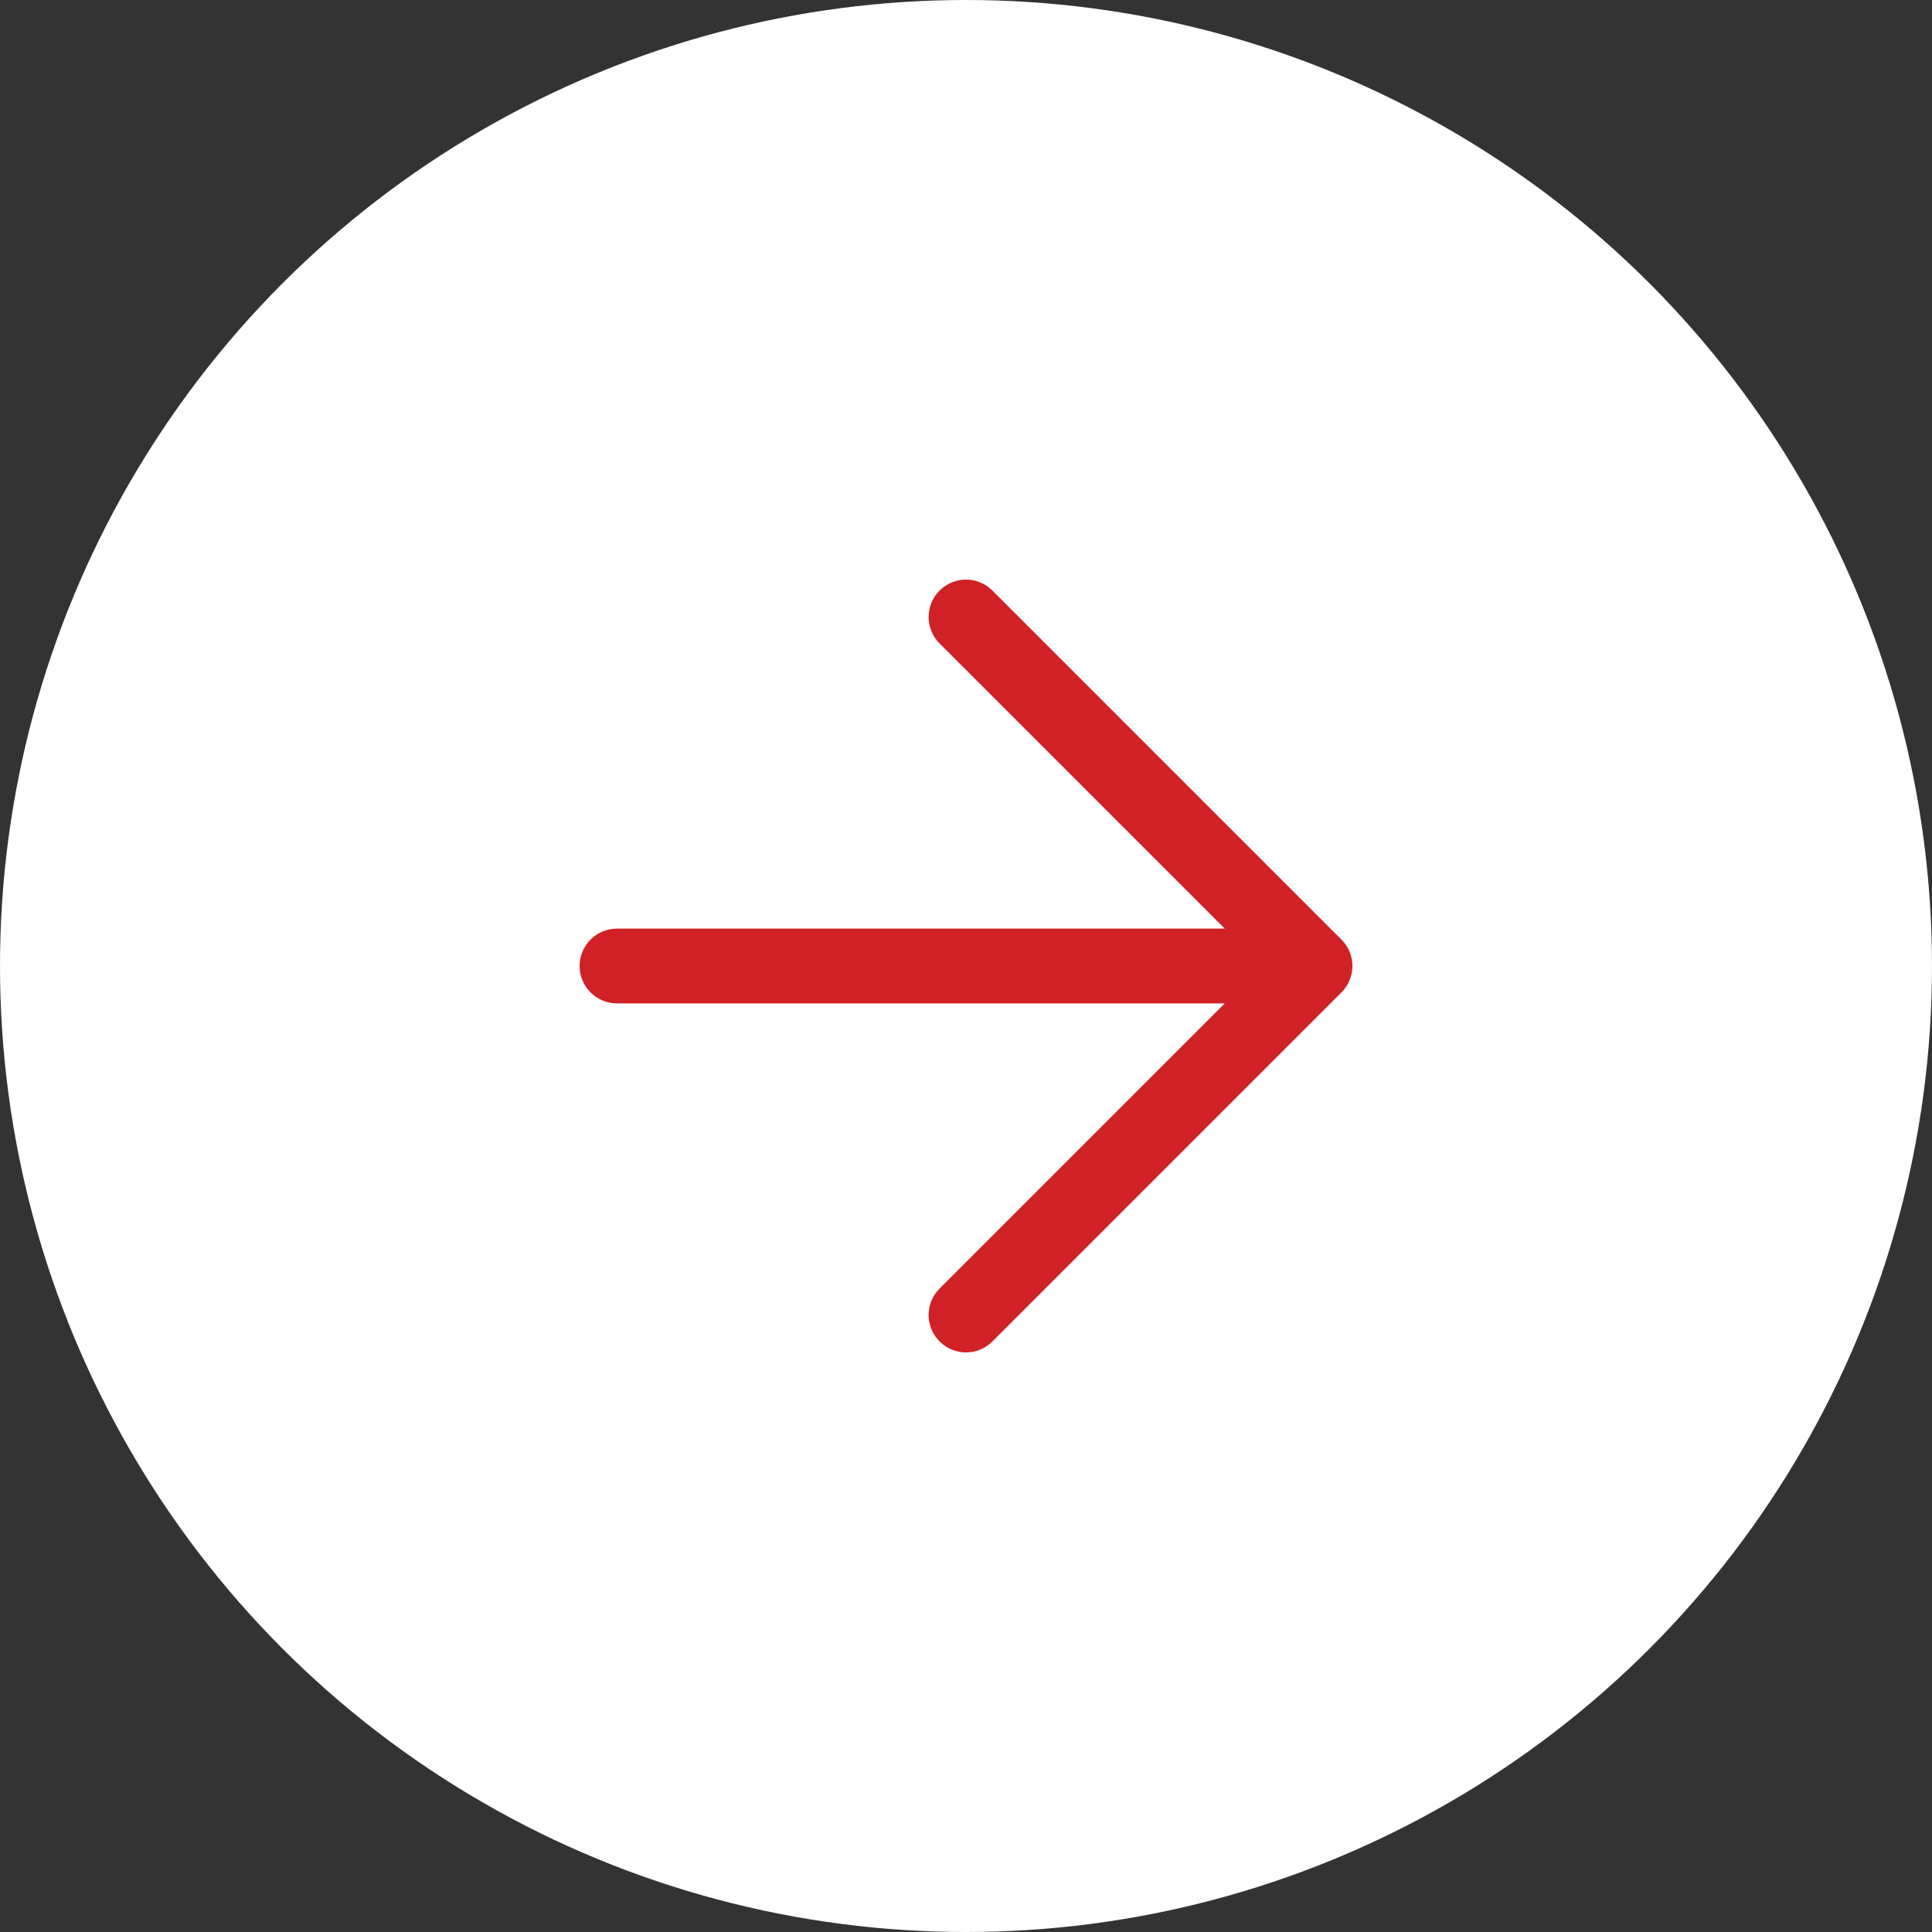 <svg width="40" height="40" viewBox="0 0 40 40" fill="none" xmlns="http://www.w3.org/2000/svg">
<rect x="0" y="0" width="40" height="40" fill="#333333" stroke="none"/>
<circle cx="20" cy="20" r="20" fill="white"/>
<path fill-rule="evenodd" clip-rule="evenodd" d="M19.453 12.227C19.15 12.529 19.15 13.019 19.453 13.322L25.357 19.226H12.774C12.347 19.226 12 19.572 12 20C12 20.428 12.347 20.774 12.774 20.774H25.357L19.453 26.678C19.15 26.981 19.15 27.471 19.453 27.773C19.755 28.076 20.245 28.076 20.547 27.773L27.773 20.547C28.076 20.245 28.076 19.755 27.773 19.453L20.547 12.227C20.245 11.924 19.755 11.924 19.453 12.227Z" fill="#D02127"/>
</svg>
